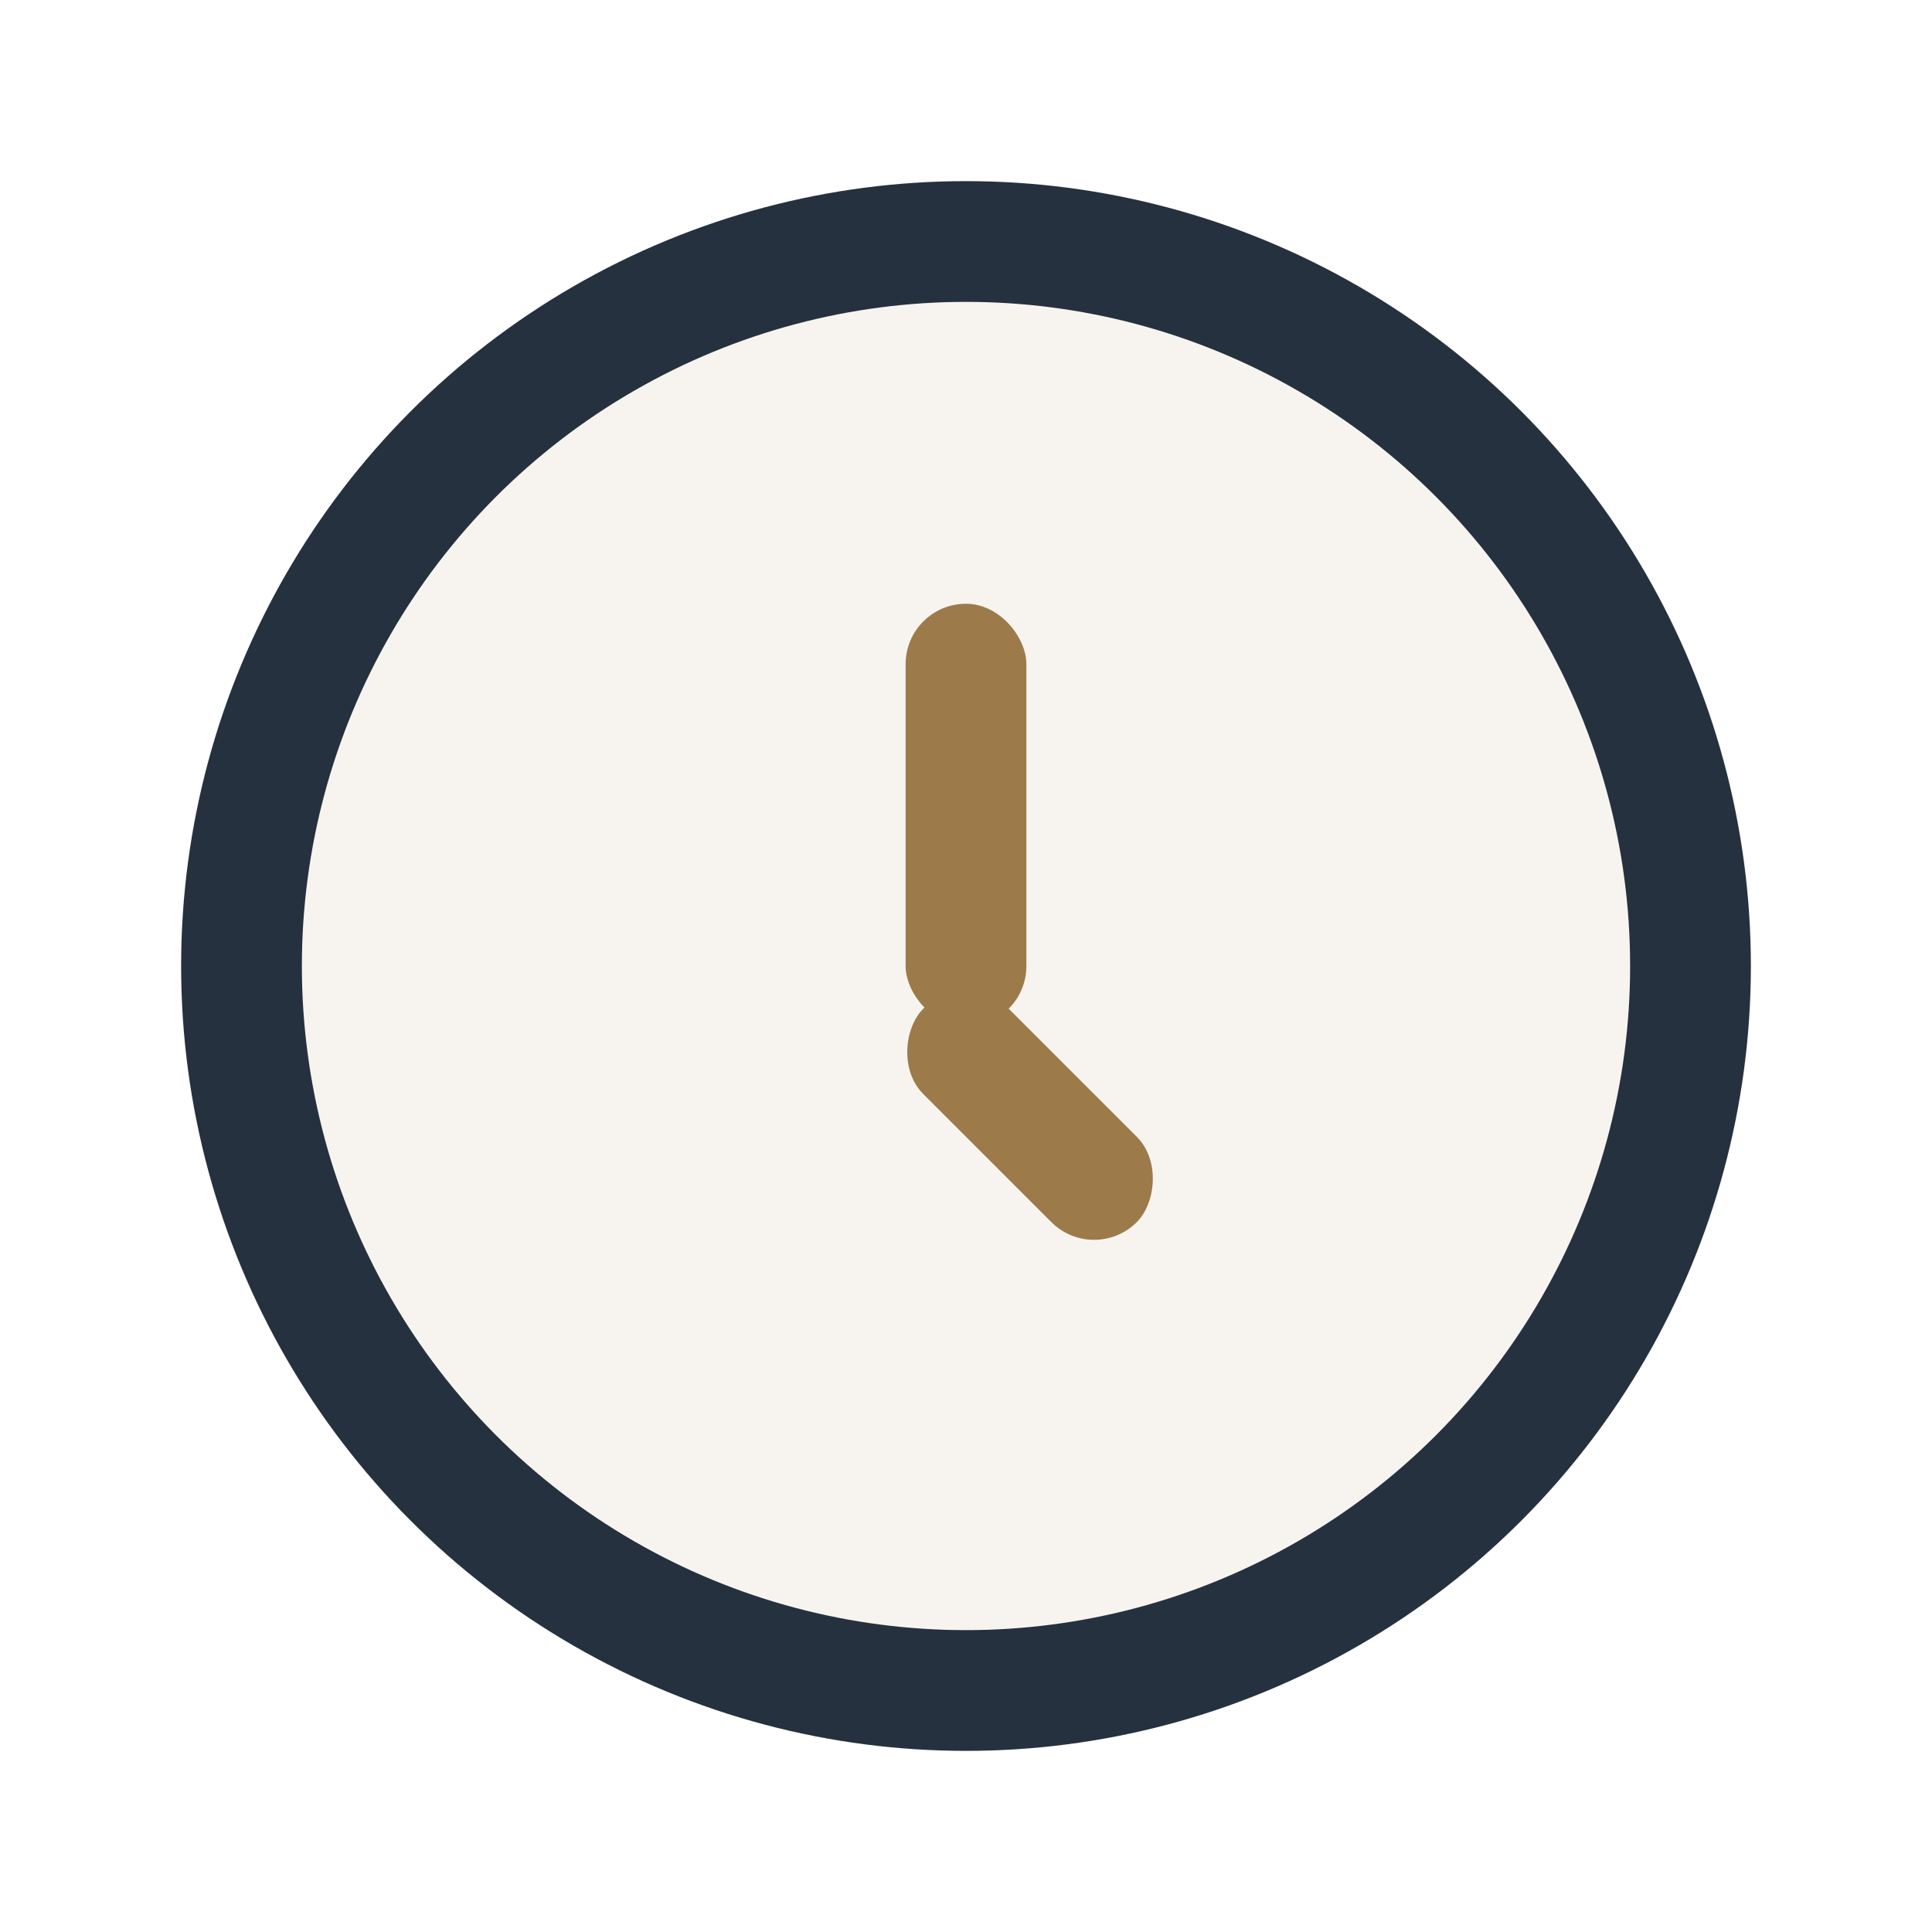 <?xml version="1.0" encoding="UTF-8"?>
<svg xmlns="http://www.w3.org/2000/svg" width="32" height="32" viewBox="0 0 32 32"><circle cx="16" cy="16" r="12" fill="#F7F4F0" stroke="#25313E" stroke-width="2"/><rect x="15" y="10" width="2" height="7" rx="1" fill="#9C7A4A"/><rect x="16" y="16" width="5" height="2" rx="1" fill="#9C7A4A" transform="rotate(45 16 16)"/></svg>